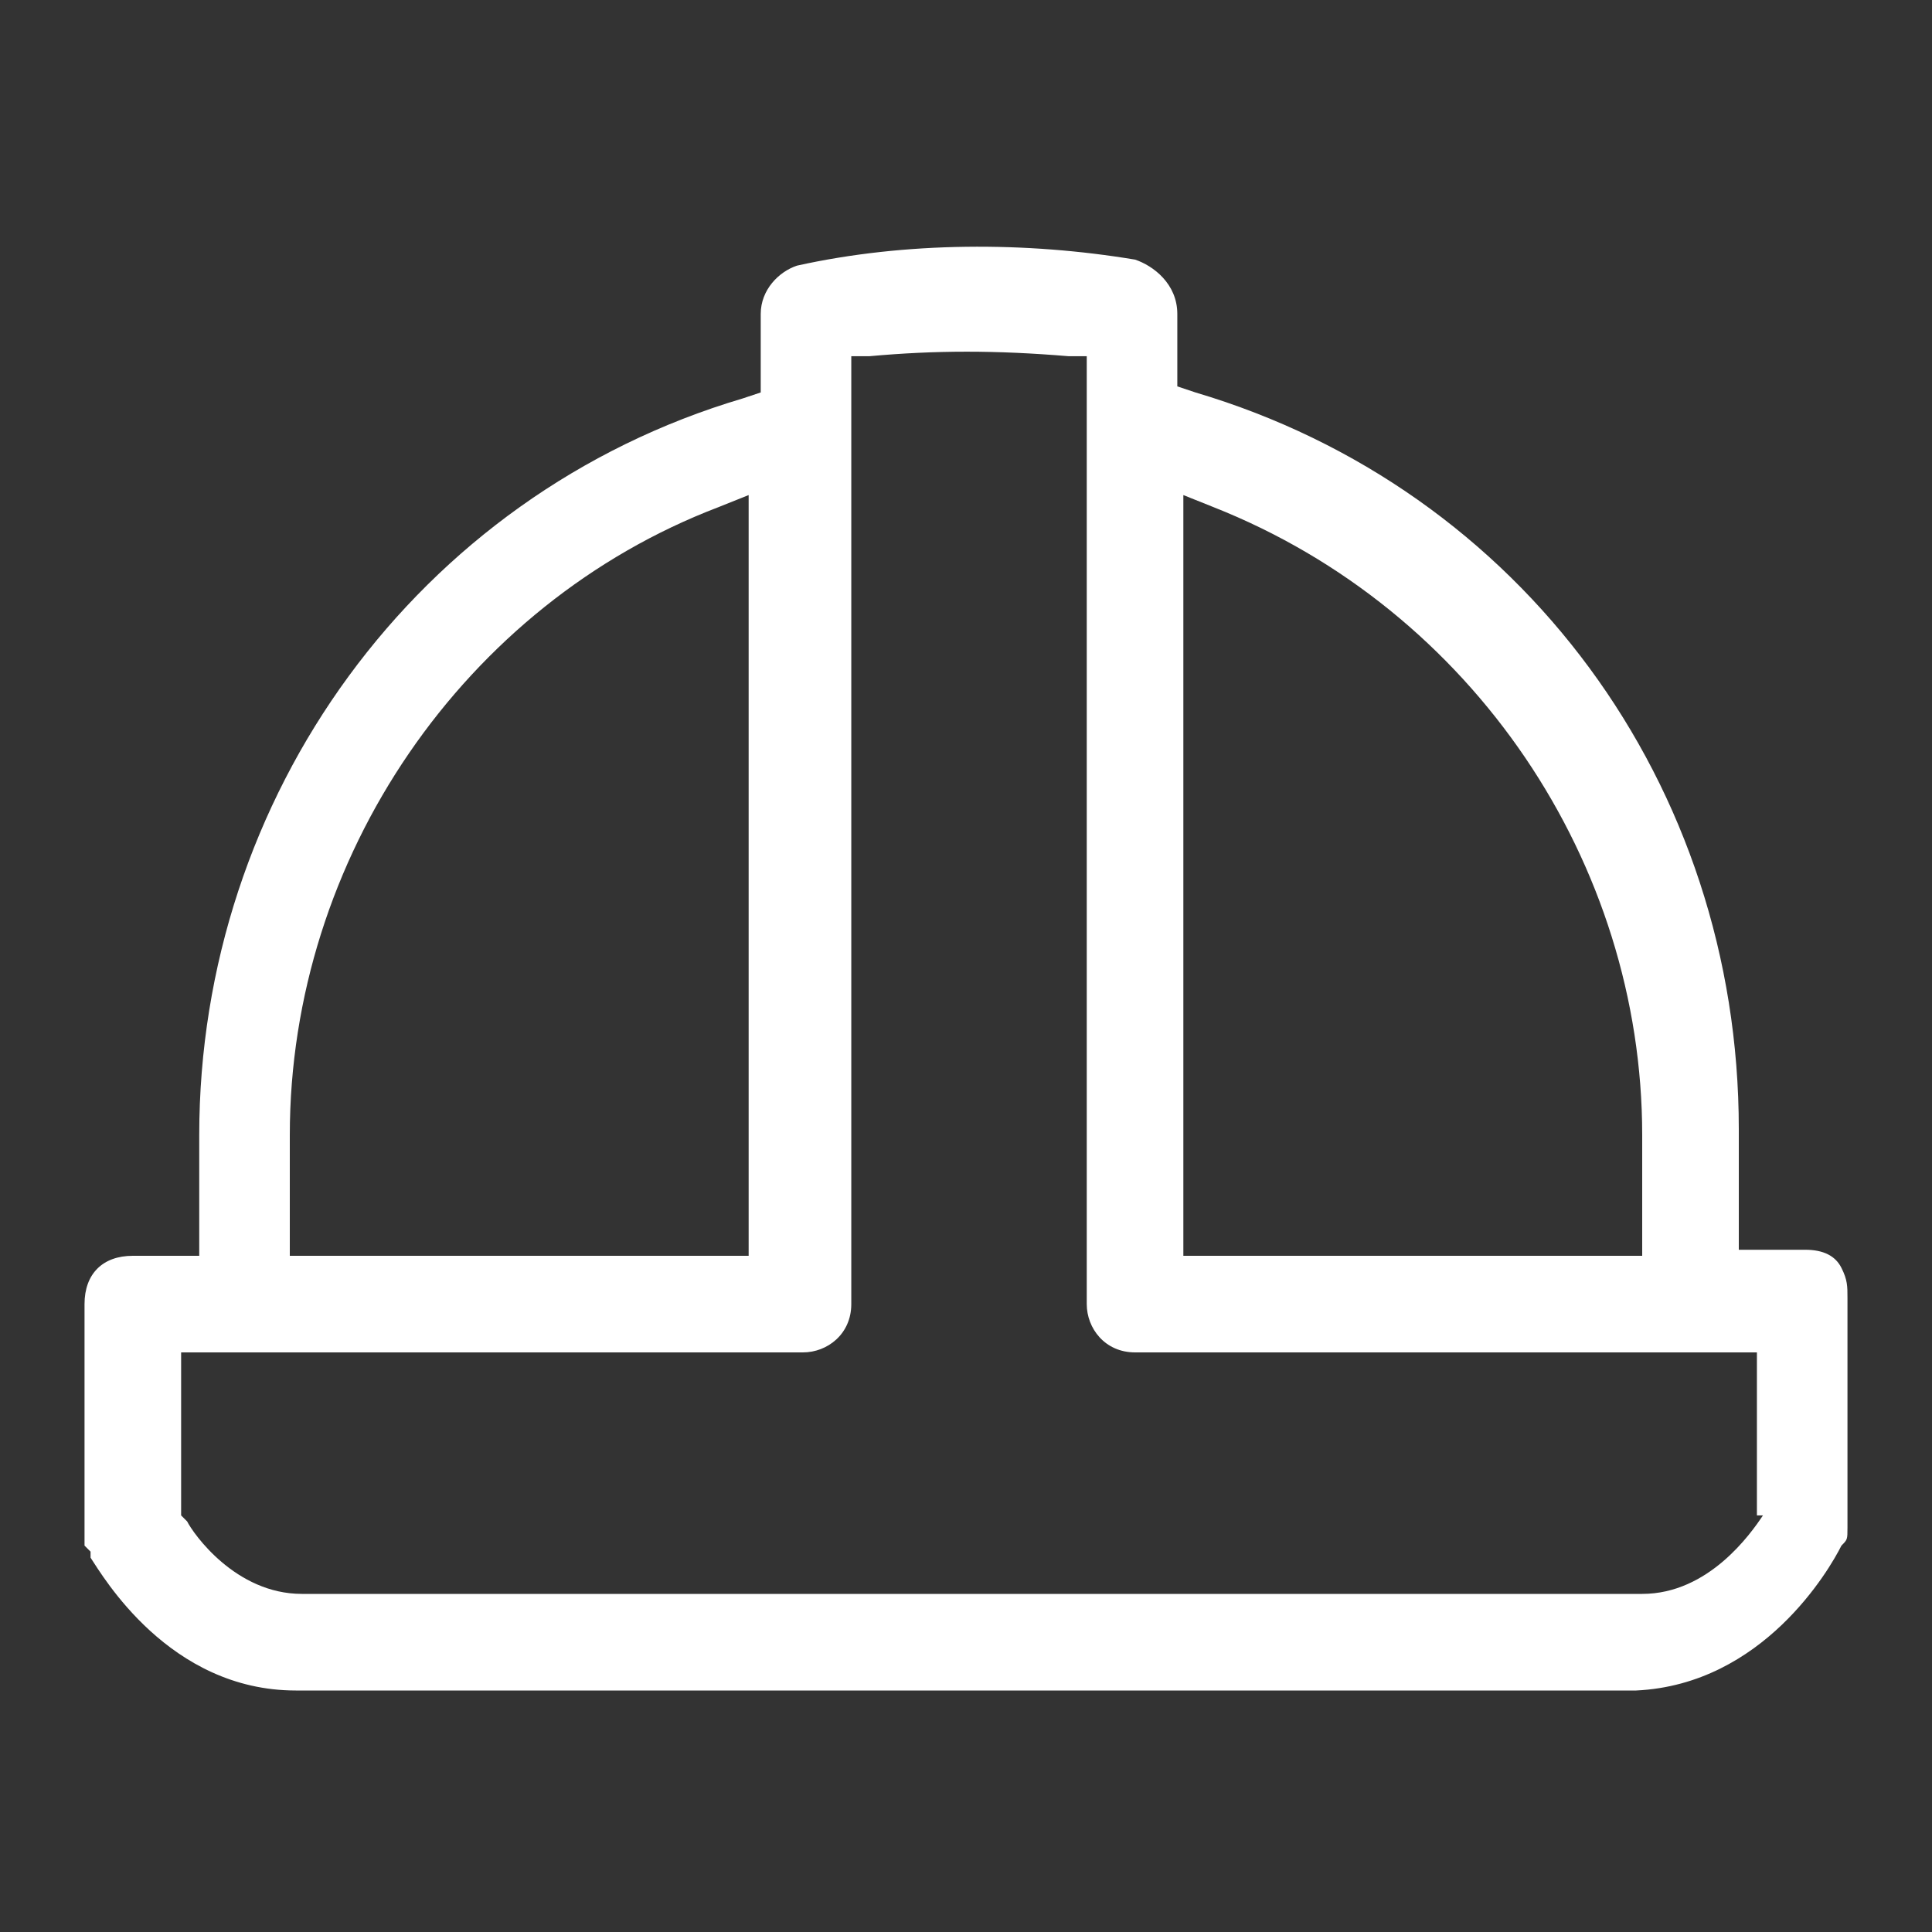 <?xml version="1.0" encoding="utf-8"?>
<!-- Generator: Adobe Illustrator 27.8.0, SVG Export Plug-In . SVG Version: 6.00 Build 0)  -->
<svg version="1.1" id="Calque_1" xmlns="http://www.w3.org/2000/svg" xmlns:xlink="http://www.w3.org/1999/xlink" x="0px" y="0px"
	 viewBox="0 0 32 32" style="enable-background:new 0 0 32 32;" xml:space="preserve">
<rect x="0" y="0" width="32" height="32" fill="#333333" stroke="none"/>
<style type="text/css">
	.st0{fill:#FFFFFF;}
</style>
<path class="st0" d="M30.5,25.6c0.1-0.1,0.1-0.1,0.1-0.3l0-3.8c0-0.2,0-0.3-0.1-0.5c-0.1-0.2-0.3-0.3-0.6-0.3h-1.1v-2
	c0-5.7-3.6-10.6-9-12.2l-0.3-0.1V5.2c0-0.5-0.4-0.8-0.7-0.9C17,4,15,4,13.2,4.4c-0.3,0.1-0.6,0.4-0.6,0.8v1.3l-0.3,0.1
	c-5.4,1.6-9,6.6-9,12.2v2H2.2c-0.5,0-0.8,0.3-0.8,0.8v3.7c0,0.1,0,0.2,0,0.3l0.1,0.1l0,0.1c0.2,0.3,1.3,2.2,3.4,2.2h22.2
	C29.2,27.9,30.3,26,30.5,25.6L30.5,25.6z M19.6,8.2l0.5,0.2c4.3,1.7,7.1,5.9,7.1,10.4v2h-7.6V8.2z M4.8,18.8c0-4.6,2.9-8.8,7.1-10.4
	l0.5-0.2v12.6H4.8V18.8z M29.2,25.1L29.2,25.1c-0.2,0.3-0.9,1.3-2,1.3H5c-1.1,0-1.8-1-1.9-1.2L3,25.1v-2.7h10.3
	c0.4,0,0.8-0.3,0.8-0.8V5.9l0.3,0c1.1-0.1,2.1-0.1,3.3,0l0.3,0v15.7c0,0.4,0.3,0.8,0.8,0.8h10.3V25.1z"/>
</svg>
